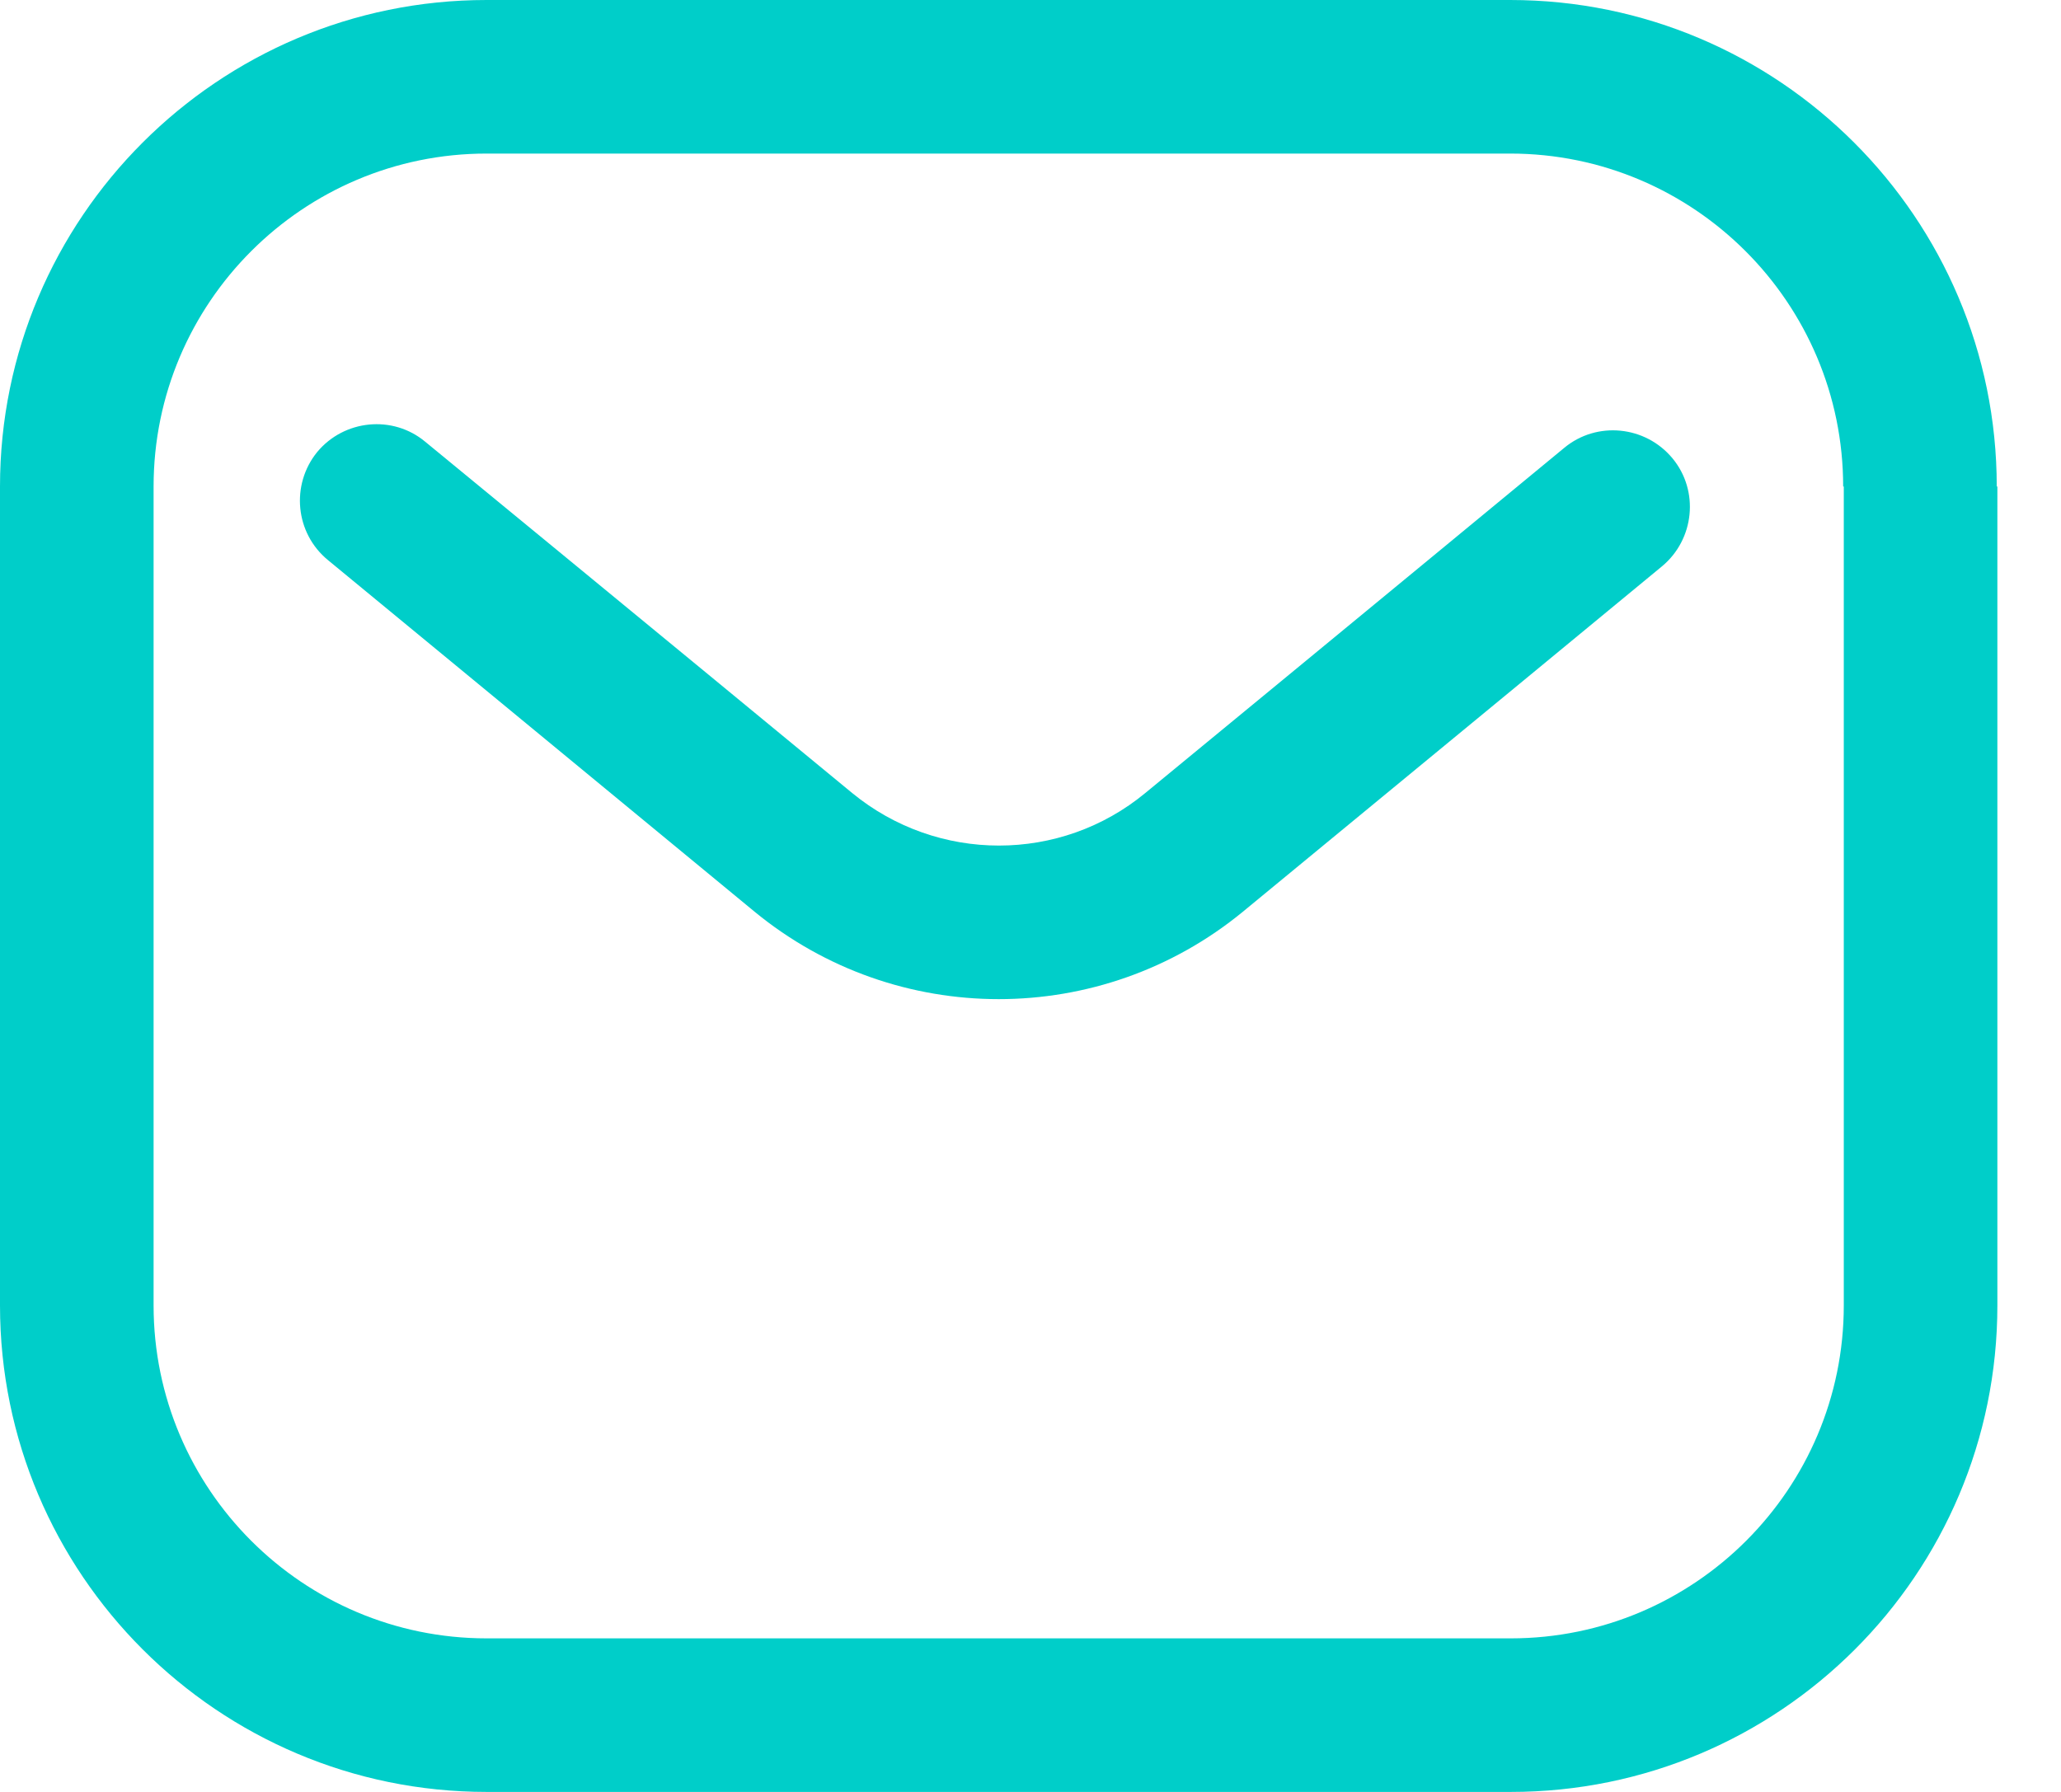 <svg width="23" height="20" viewBox="0 0 23 20" fill="none" xmlns="http://www.w3.org/2000/svg">
<path fill-rule="evenodd" clip-rule="evenodd" d="M22.283 5.43C22.283 2.434 19.849 0 16.853 0H5.43C2.434 0 0 2.434 0 5.43V14.57C0 17.566 2.434 20 5.43 20H16.86C19.856 20 22.29 17.573 22.29 14.57V5.43H22.283ZM20.569 5.43C20.569 3.38 18.903 1.714 16.853 1.714H5.43C3.38 1.714 1.714 3.38 1.714 5.43V14.57C1.714 16.62 3.38 18.286 5.43 18.286H16.86C18.91 18.286 20.576 16.62 20.576 14.57V5.43H20.569Z" fill="#00CEC9"/>
<path fill-rule="evenodd" clip-rule="evenodd" d="M3.662 6.253C3.662 6.253 6.384 8.495 8.42 10.175C10.004 11.477 12.287 11.477 13.871 10.175C15.88 8.522 18.547 6.321 18.547 6.321C18.91 6.02 18.965 5.478 18.664 5.115C18.362 4.751 17.82 4.697 17.457 4.998C17.457 4.998 14.79 7.199 12.781 8.851C11.835 9.633 10.463 9.633 9.51 8.851C7.474 7.172 4.745 4.93 4.745 4.93C4.382 4.628 3.84 4.683 3.539 5.046C3.244 5.41 3.292 5.951 3.662 6.253Z" fill="#00CEC9"/>
</svg>
